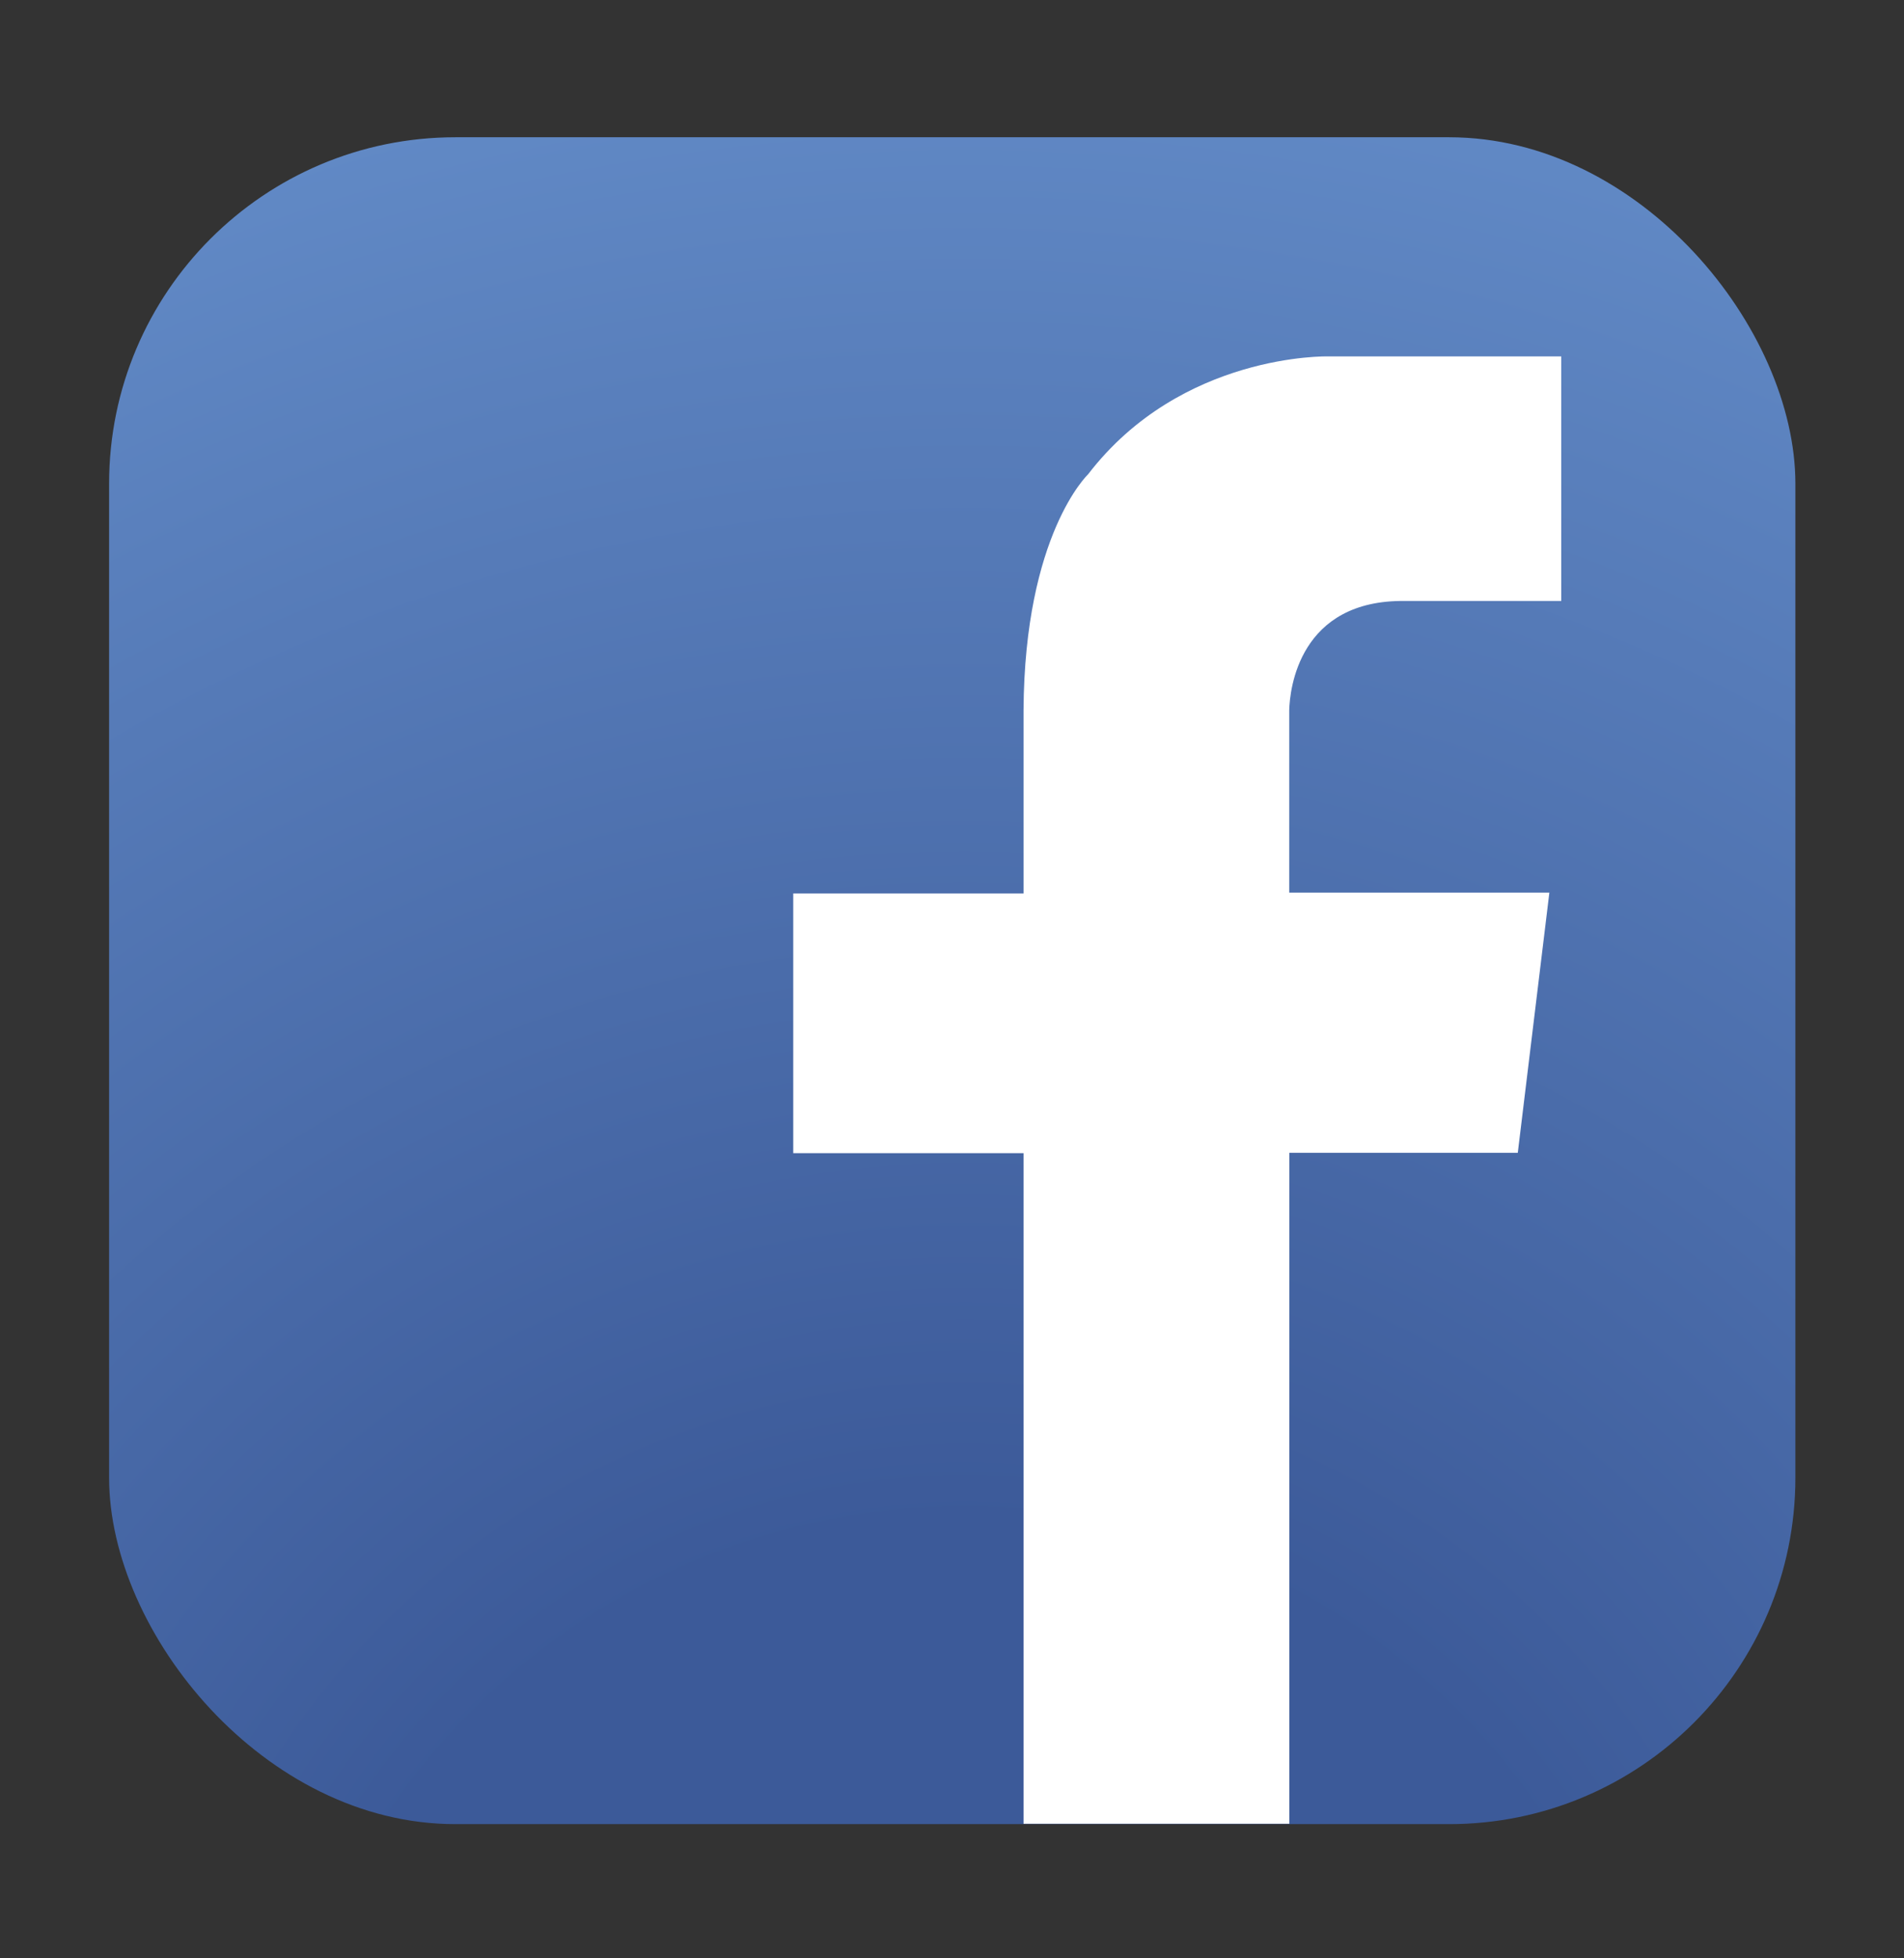 <svg id="Layer_1" data-name="Layer 1" xmlns="http://www.w3.org/2000/svg" xmlns:xlink="http://www.w3.org/1999/xlink" viewBox="0 0 198.43 203.99"><rect x="0" y="0" width="198.43" height="203.99" fill="#333333" stroke="none"/><defs><style>.cls-1{fill:url(#radial-gradient);}.cls-2{fill:#fff;}</style><radialGradient id="radial-gradient" cx="100.57" cy="619.56" r="236.7" gradientTransform="translate(0 -390)" gradientUnits="userSpaceOnUse"><stop offset="0" stop-color="#3c5a99"/><stop offset="0.3" stop-color="#3c5a99"/><stop offset="1" stop-color="#648dc9"/></radialGradient></defs><rect class="cls-1" x="11.37" y="14.3" width="175.74" height="175.74" rx="36.09"/><path class="cls-2" d="M146.49,62.61h16.22V37.13H138.4s-15.28-.38-25,12.28c0,0-6.62,6.25-6.73,24.57h0v19.1h-24v27.06h24V190h27.7V120.1h23.81L161.47,93H134.36V74h0C134.41,71.84,135.37,62.43,146.49,62.61Z"/></svg>
